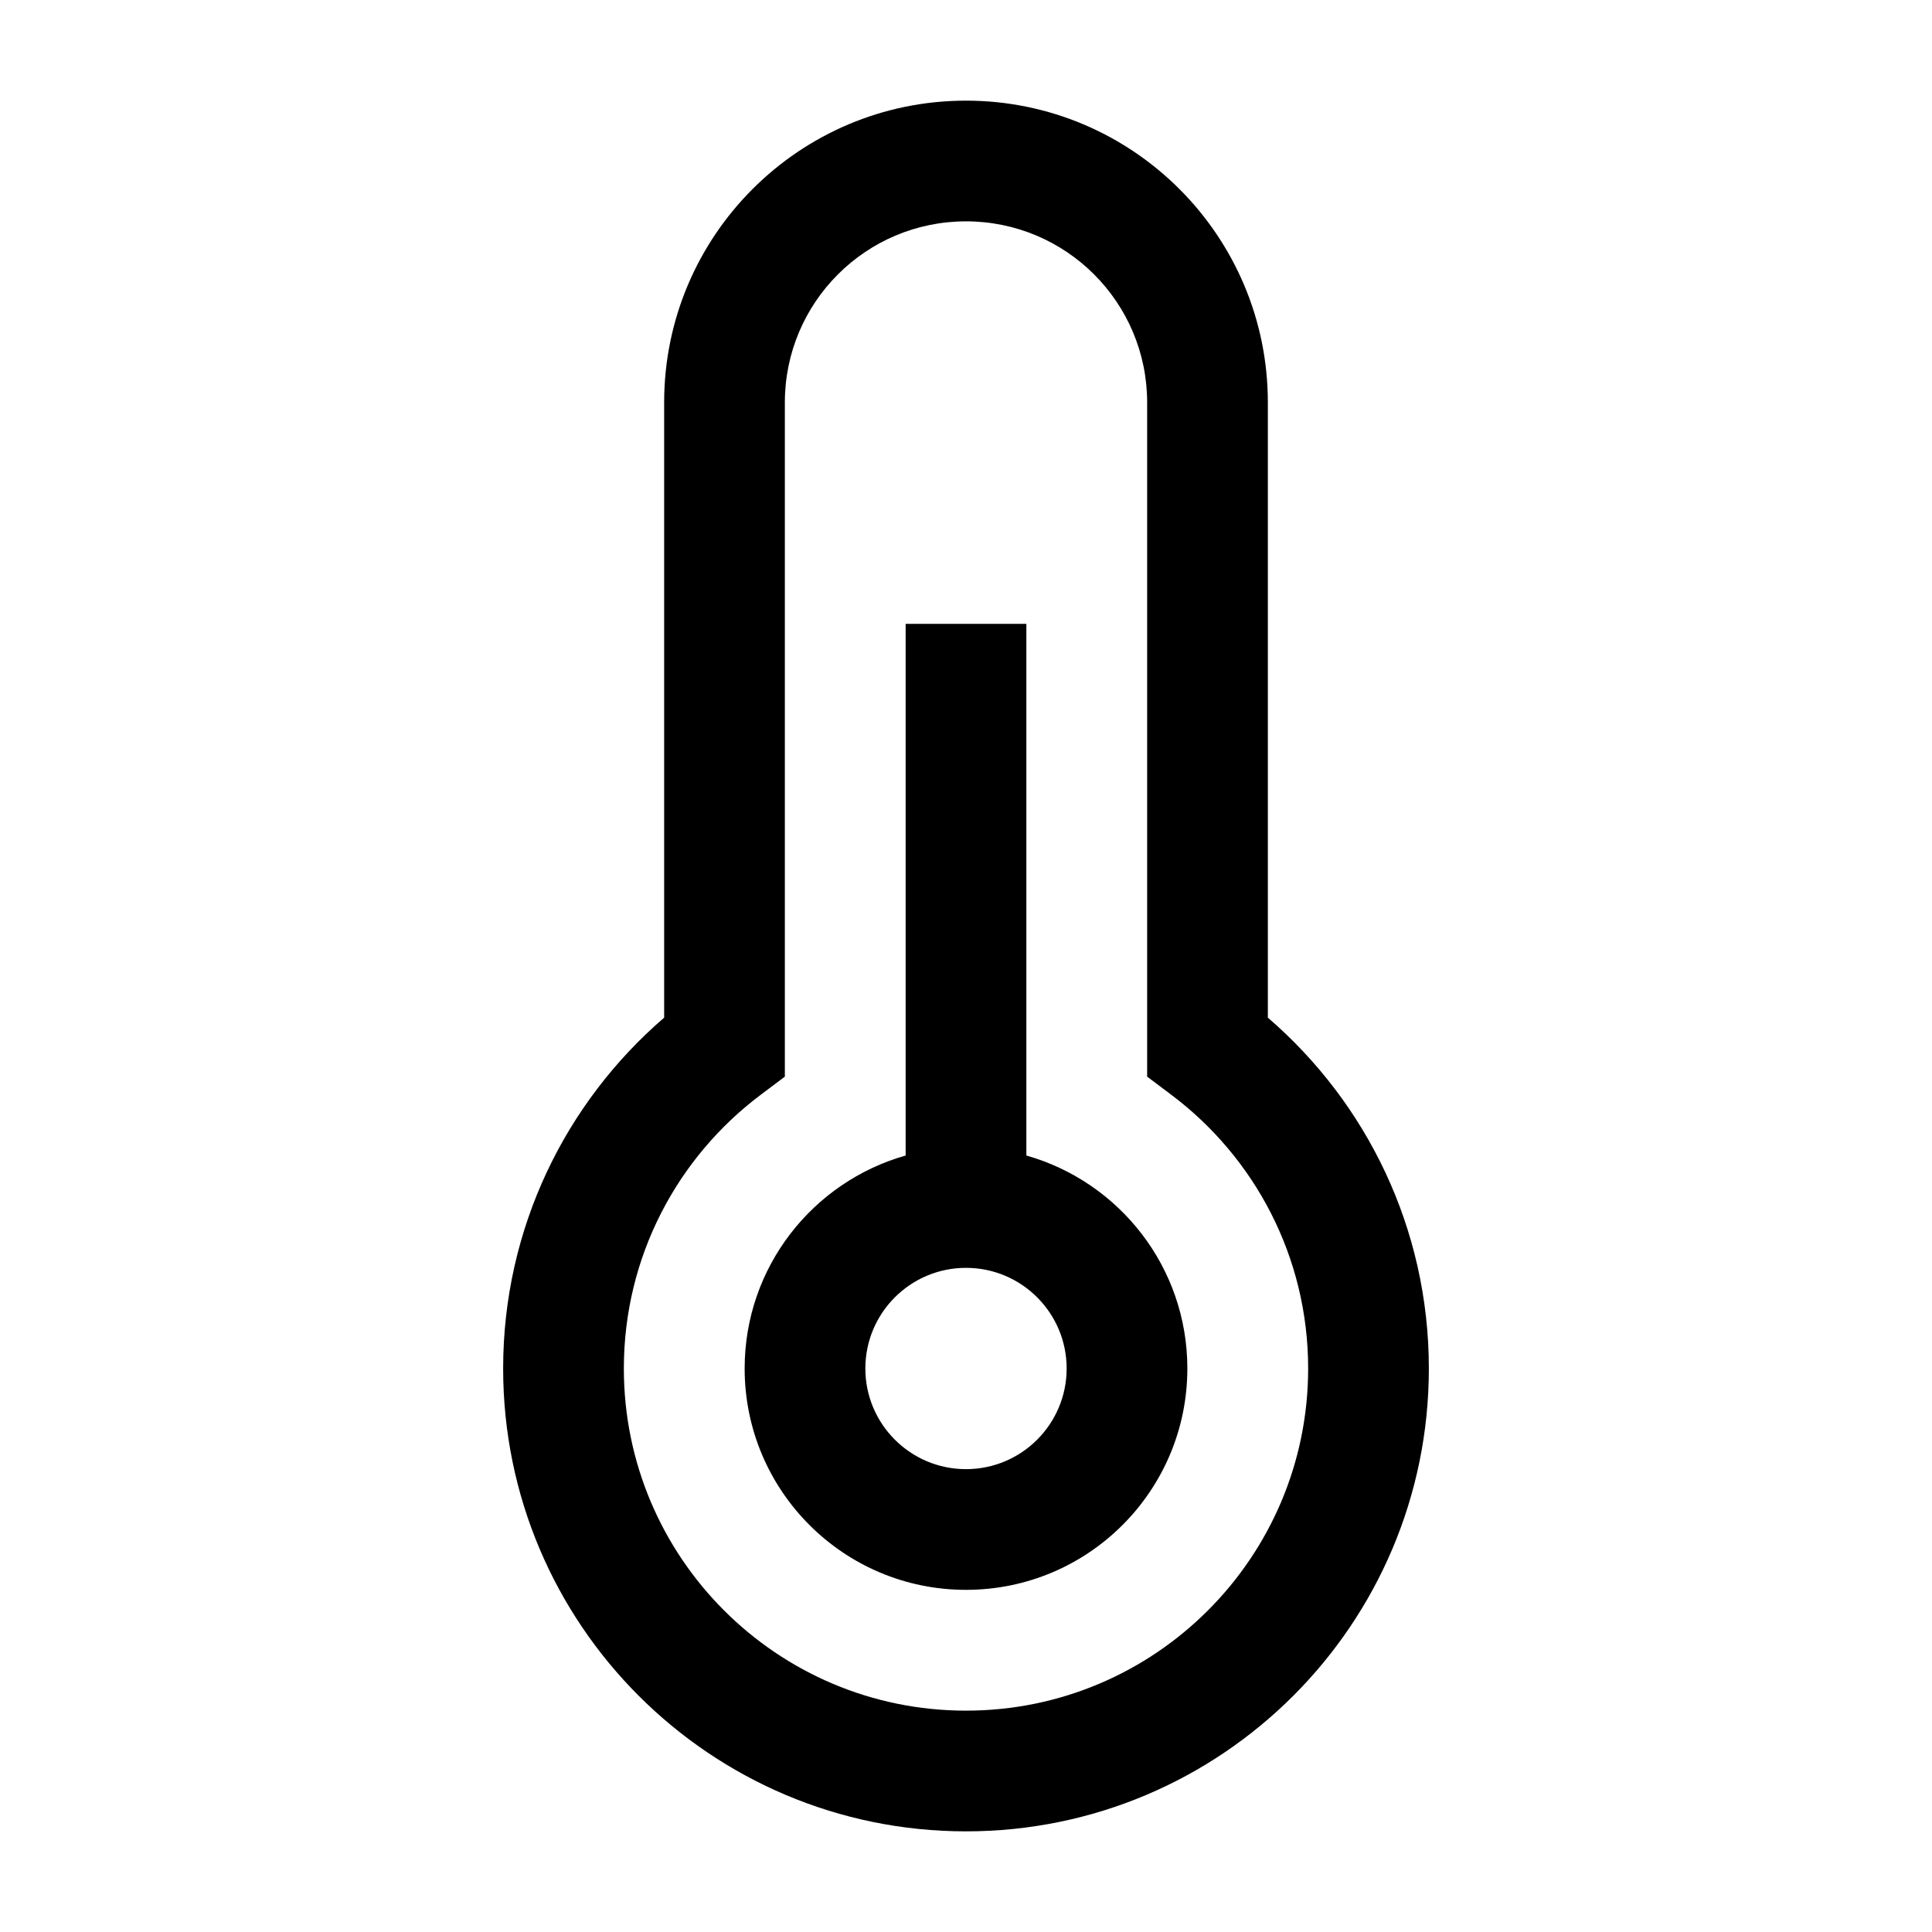 <svg xmlns="http://www.w3.org/2000/svg" fill="none" viewBox="0 0 42 42" height="42" width="42">
<g clip-path="url(#clip0_69_352)">
<path fill="black" d="M21 2.188C24.624 2.188 27.562 5.126 27.562 8.75V22.123C29.703 23.967 31.062 26.7 31.062 29.75C31.062 35.307 26.557 39.812 21 39.812C15.443 39.812 10.938 35.307 10.938 29.75C10.938 26.7 12.297 23.967 14.438 22.123V8.75C14.438 5.126 17.376 2.188 21 2.188ZM21 4.812C18.825 4.812 17.062 6.575 17.062 8.75V23.405L16.538 23.799C14.729 25.158 13.562 27.318 13.562 29.75C13.562 33.858 16.892 37.188 21 37.188C25.108 37.188 28.438 33.858 28.438 29.75C28.438 27.318 27.271 25.158 25.462 23.799L24.938 23.405V8.75C24.938 6.575 23.175 4.812 21 4.812ZM22.312 25.12C24.332 25.692 25.812 27.547 25.812 29.75C25.812 32.408 23.658 34.562 21 34.562C18.342 34.562 16.188 32.408 16.188 29.75C16.188 27.547 17.668 25.692 19.688 25.12V13.562H22.312V25.12ZM21 27.562C19.792 27.562 18.812 28.542 18.812 29.75C18.812 30.958 19.792 31.938 21 31.938C22.208 31.938 23.188 30.958 23.188 29.75C23.188 28.542 22.208 27.562 21 27.562Z"></path>
</g>
<defs>
<clipPath id="clip0_69_352">
<rect fill="white" height="42" width="42"></rect>
</clipPath>
</defs>
</svg>
